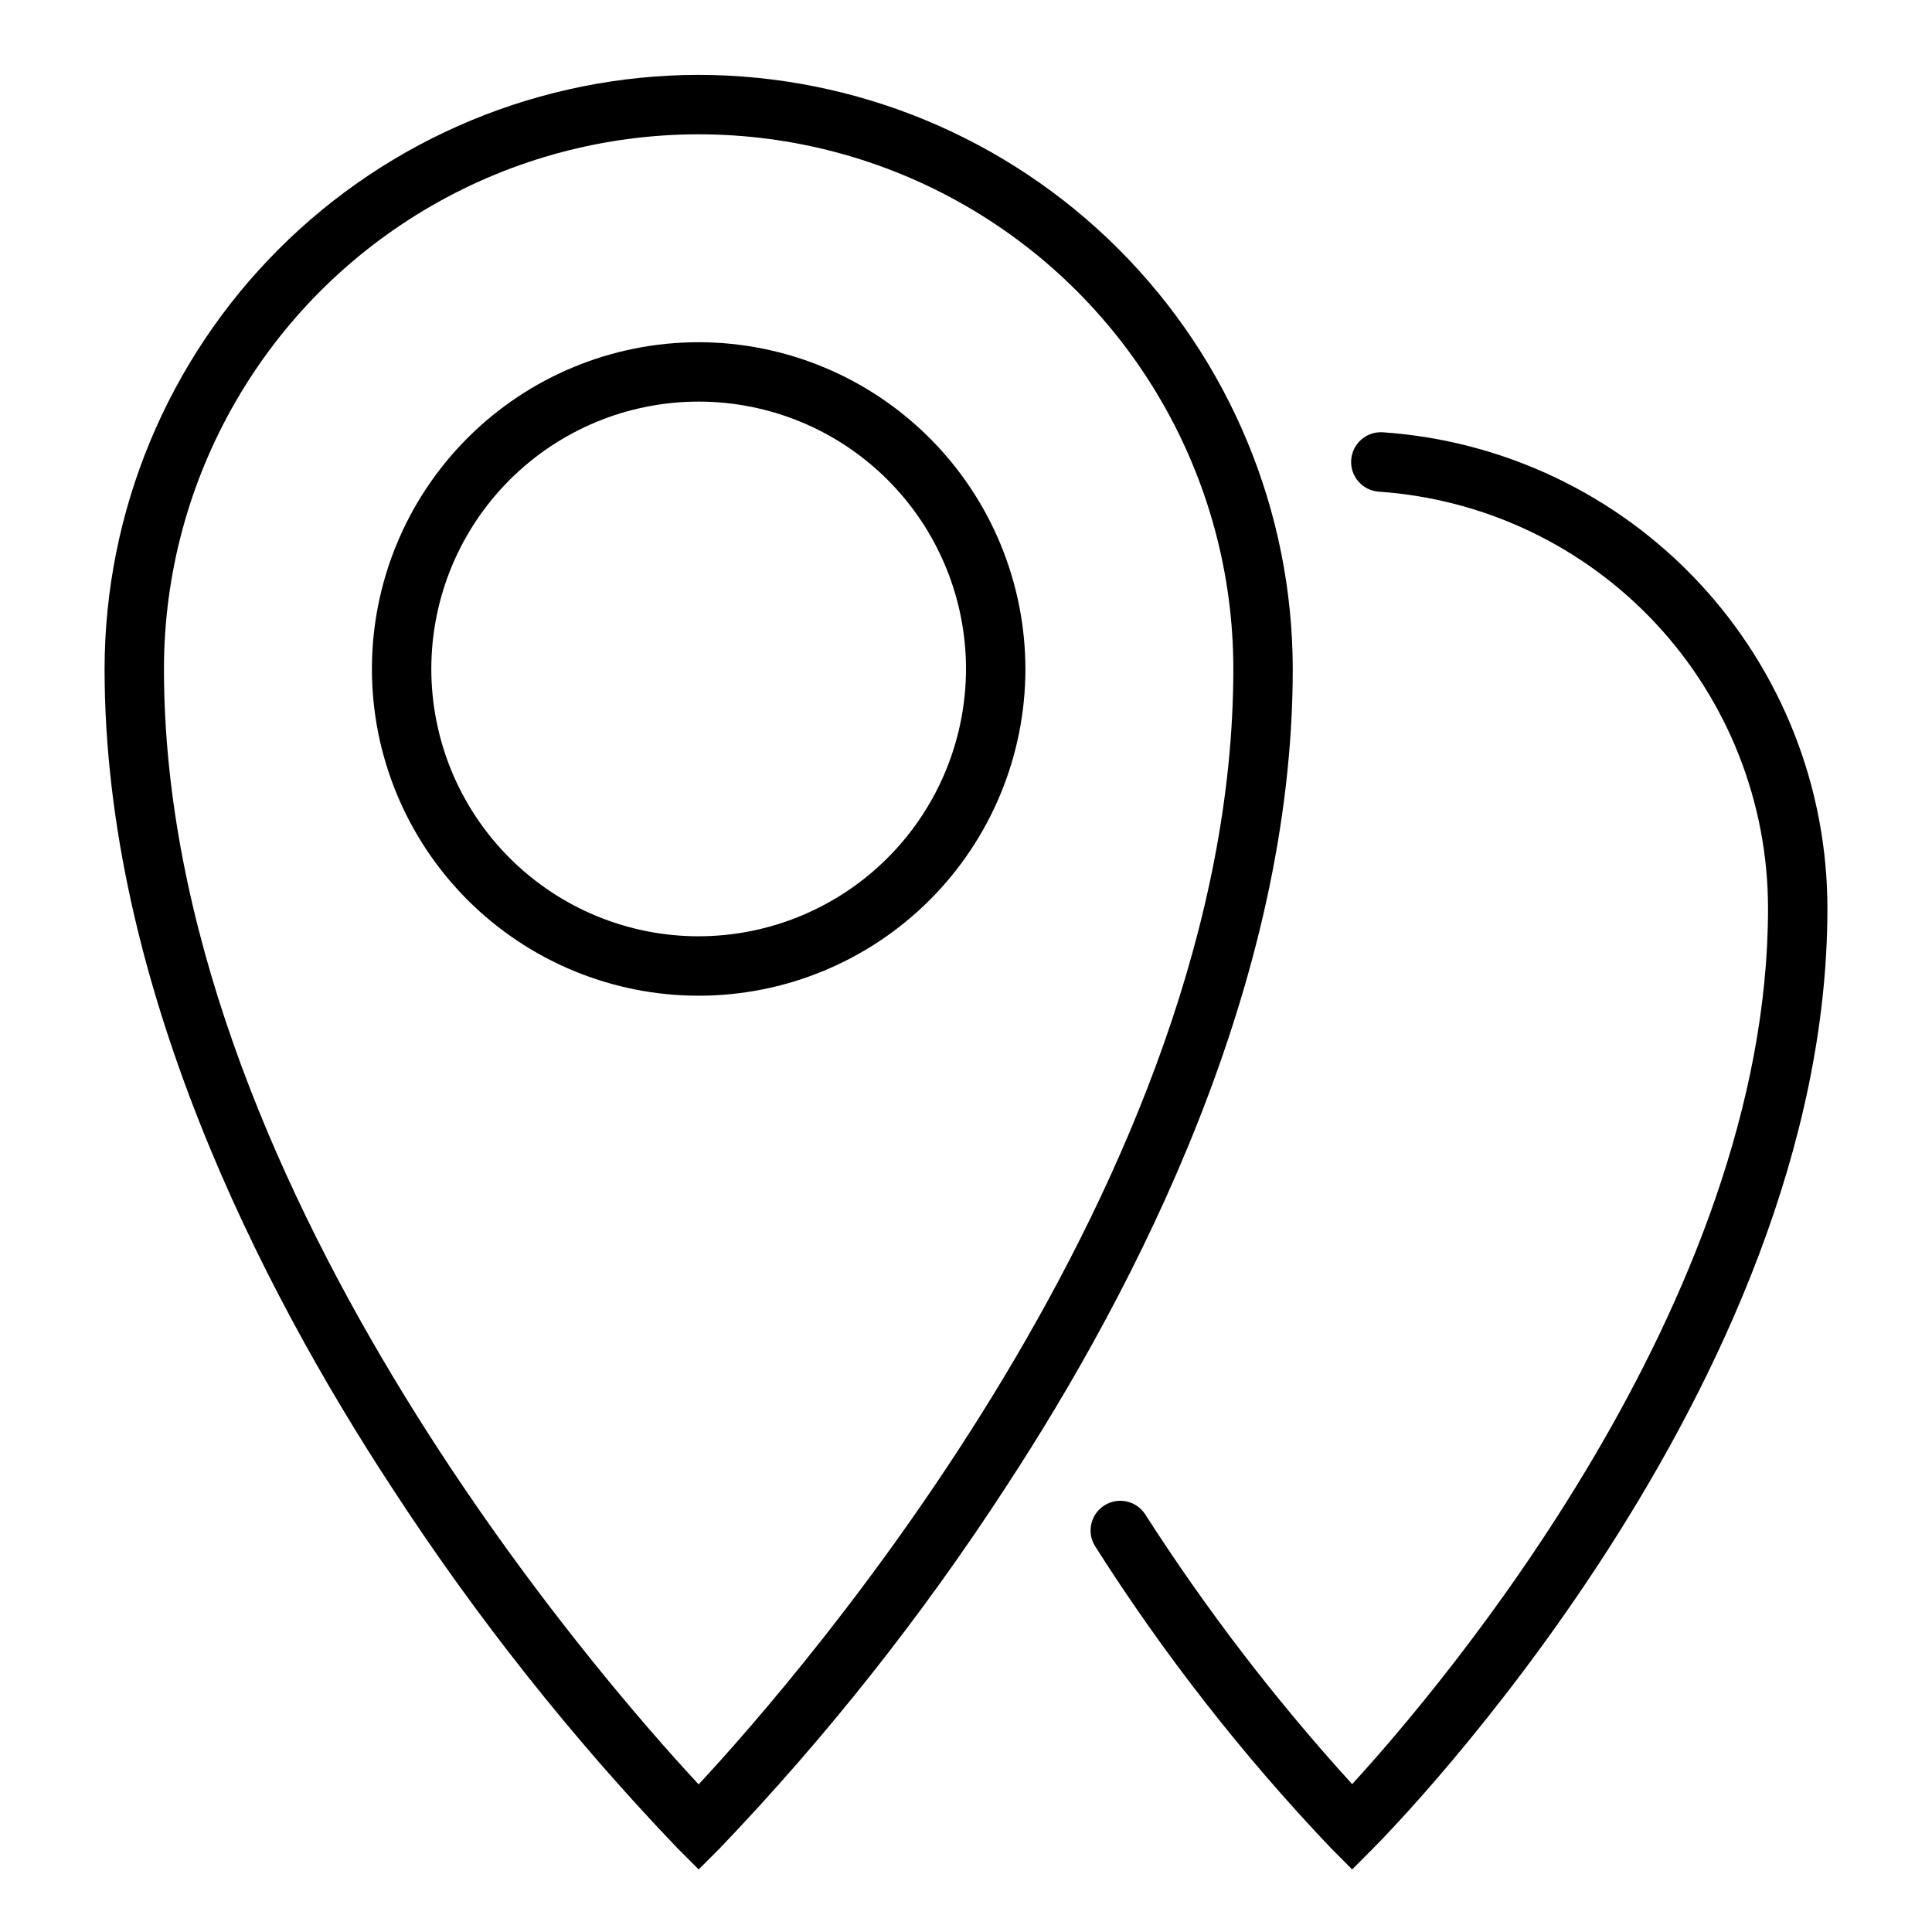 <?xml version="1.0" encoding="UTF-8"?>
<!-- Uploaded to: SVG Repo, www.svgrepo.com, Generator: SVG Repo Mixer Tools -->
<svg fill="#000000" width="800px" height="800px" version="1.1" viewBox="144 144 512 512" xmlns="http://www.w3.org/2000/svg">
 <g>
  <path d="m510.45 258.56c-4.348-0.277-8.094 3.023-8.371 7.371-0.273 4.348 3.027 8.098 7.371 8.371 27.988 1.926 54.199 14.406 73.336 34.918 19.137 20.512 29.773 47.523 29.758 75.574 0 104.7-87.09 206.77-110.21 232.02-20.293-22.293-38.668-46.254-54.934-71.633-2.391-3.531-7.156-4.516-10.75-2.219-3.594 2.293-4.707 7.031-2.512 10.688 18.211 28.699 39.184 55.547 62.621 80.16l5.582 5.606 5.582-5.606c4.902-4.91 120.36-122.36 120.36-249.02 0.016-32.059-12.145-62.926-34.02-86.359-21.875-23.438-51.836-37.688-83.82-39.875z"/>
  <path d="m329.15 234.69c-22.965 0-44.988 9.121-61.227 25.359-16.242 16.242-25.363 38.266-25.363 61.23s9.121 44.992 25.363 61.23c16.238 16.238 38.262 25.363 61.227 25.363 22.969 0 44.992-9.125 61.23-25.363 16.242-16.238 25.363-38.266 25.363-61.23-0.027-22.957-9.16-44.965-25.391-61.199-16.234-16.234-38.242-25.363-61.203-25.391zm0 157.44v-0.004c-18.789 0-36.809-7.461-50.094-20.75-13.289-13.285-20.754-31.305-20.754-50.098 0-18.789 7.465-36.809 20.754-50.098 13.285-13.285 31.305-20.75 50.094-20.75 18.793 0 36.812 7.465 50.098 20.75 13.289 13.289 20.754 31.309 20.754 50.098-0.023 18.785-7.492 36.793-20.777 50.074-13.281 13.281-31.289 20.754-50.074 20.773z"/>
  <path d="m329.15 163.84c-41.738 0.051-81.758 16.652-111.27 46.168s-46.117 69.535-46.164 111.27c0 83.27 41.367 163.89 76.074 216.86 22.227 34.199 47.602 66.246 75.801 95.715l5.566 5.566 5.566-5.566h-0.004c28.199-29.473 53.578-61.516 75.809-95.715 34.699-52.973 76.066-133.59 76.066-216.86-0.047-41.738-16.648-81.758-46.164-111.27s-69.535-46.117-111.28-46.168zm0 453.04c-26.875-28.898-141.7-160.33-141.7-295.59 0-50.621 27.008-97.398 70.848-122.71 43.844-25.312 97.855-25.312 141.7 0 43.84 25.312 70.848 72.09 70.848 122.71 0 135.16-114.82 266.67-141.7 295.59z"/>
 </g>
</svg>